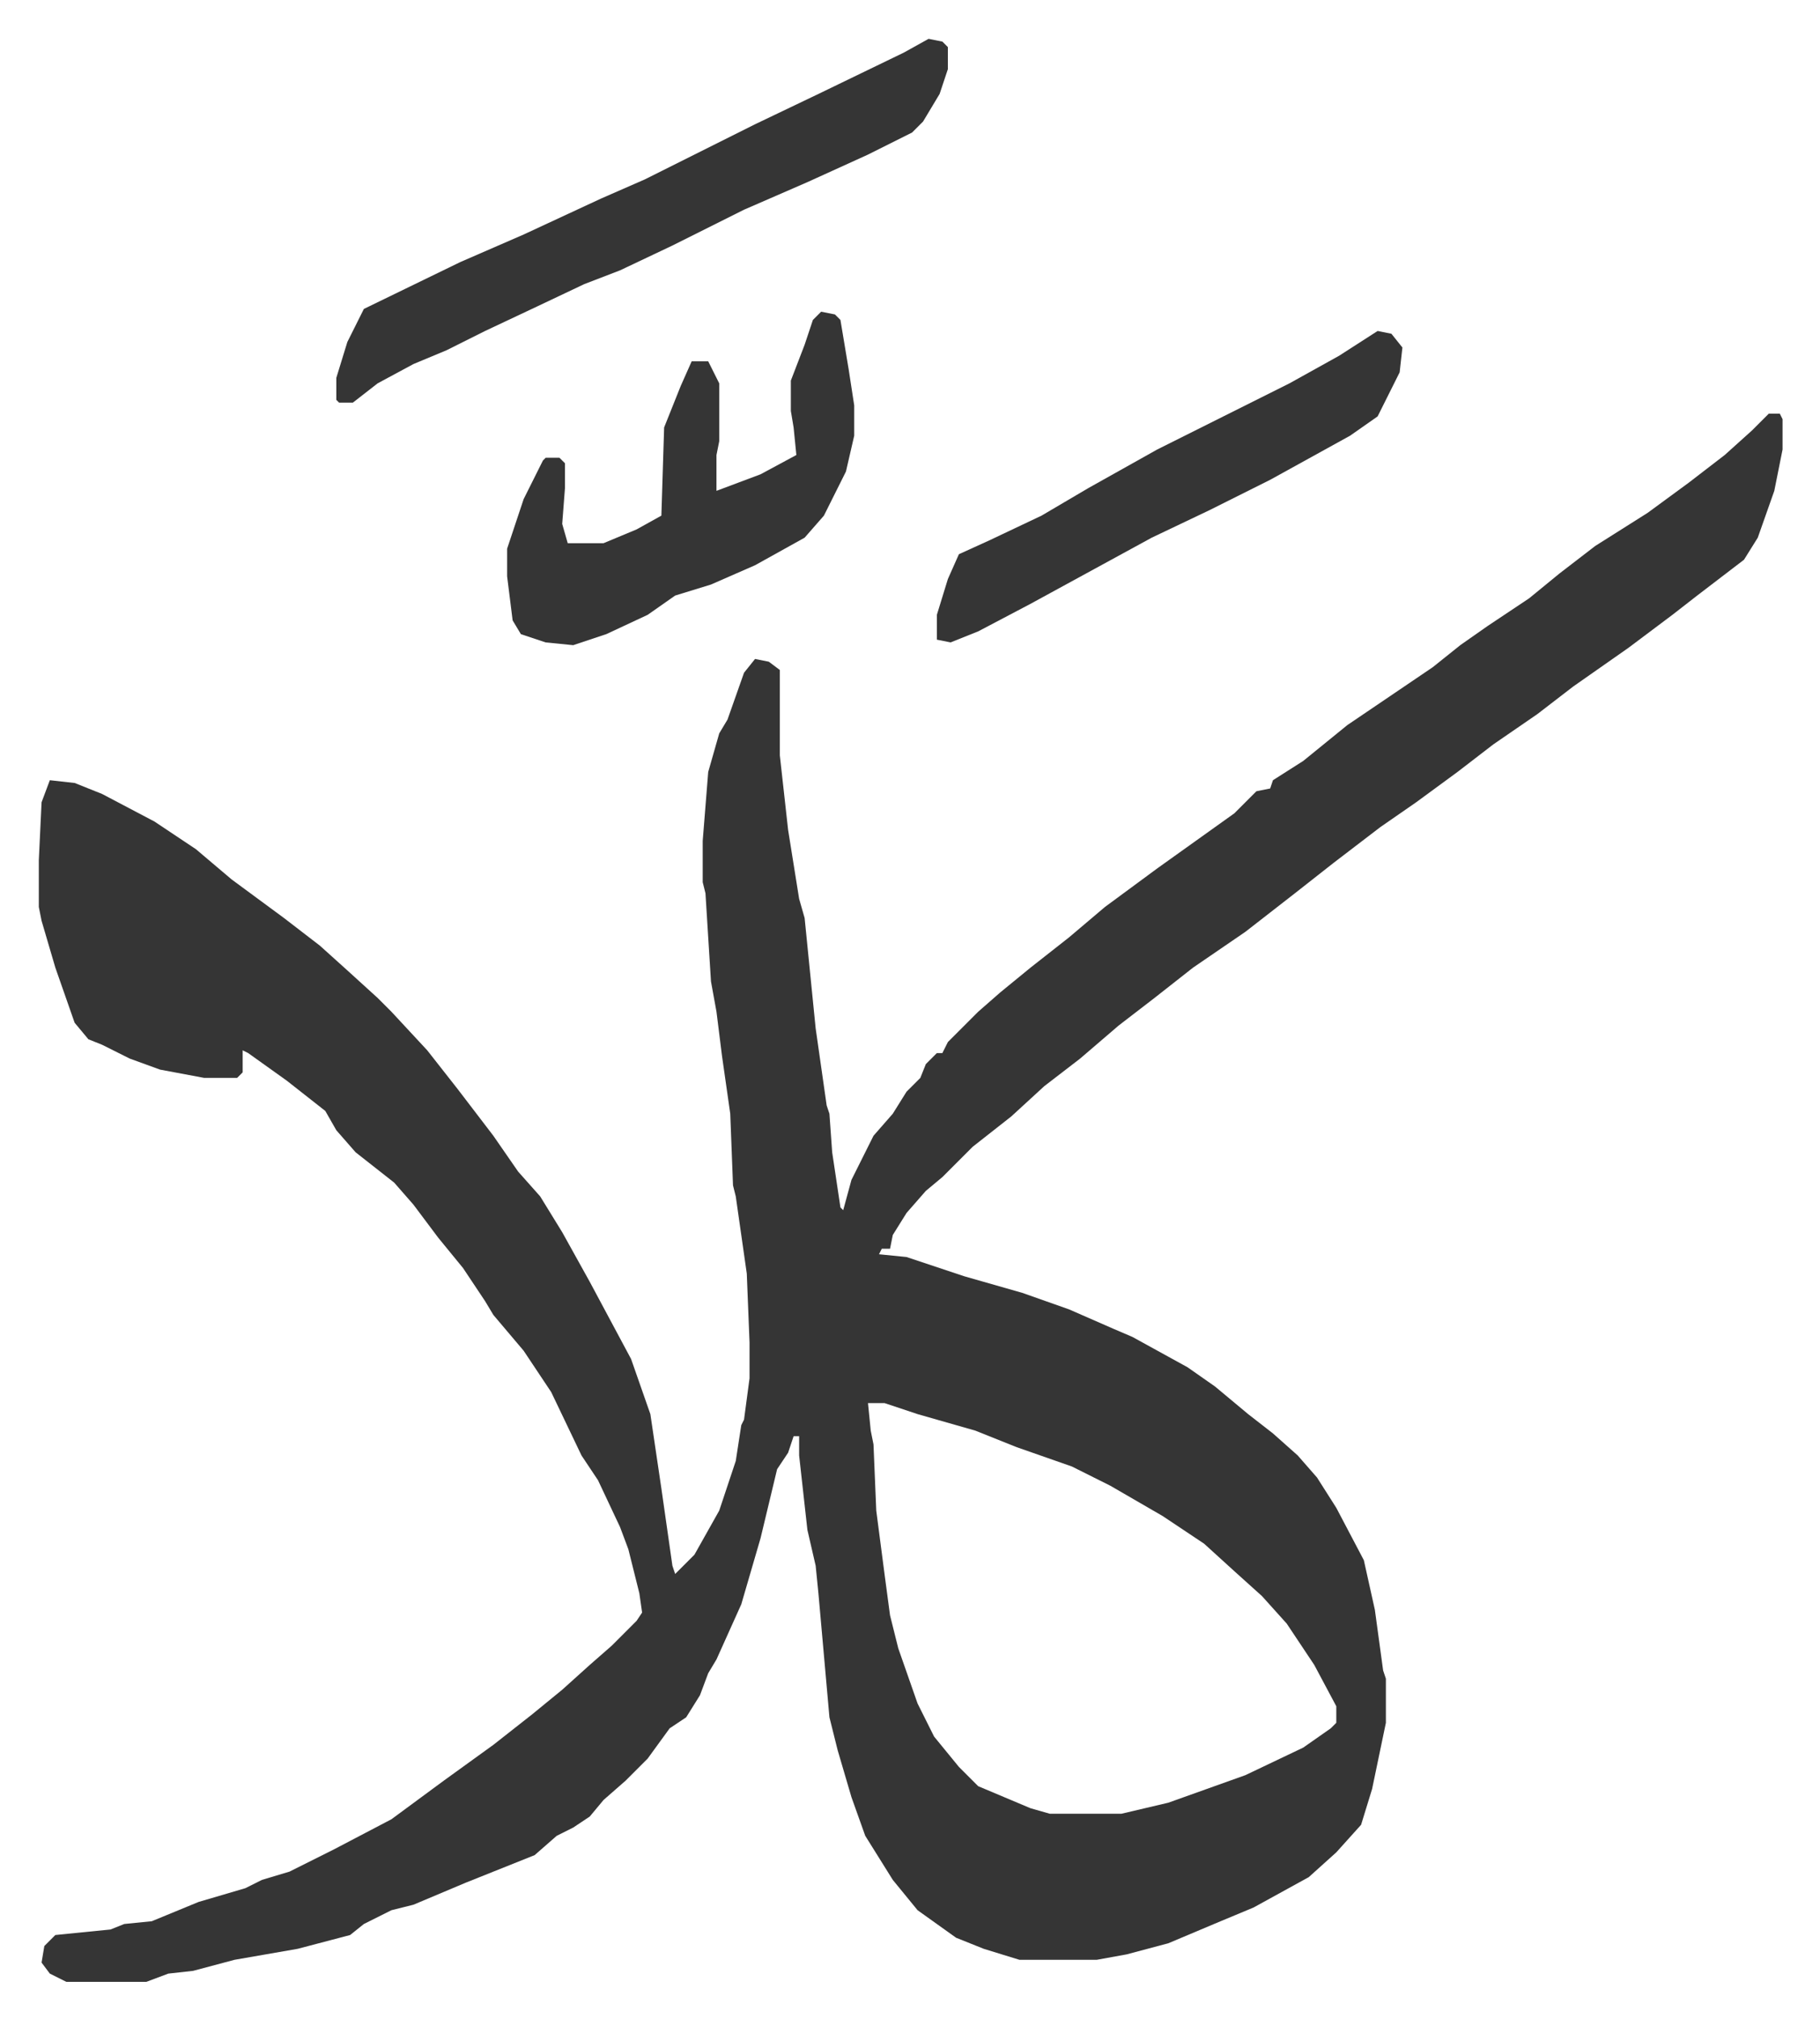 <svg xmlns="http://www.w3.org/2000/svg" role="img" viewBox="-14.09 268.91 660.68 732.68"><path fill="#353535" id="rule_normal" d="M628 419h4l1 2v11l-3 15-6 17-5 8-17 13-9 7-16 12-20 14-13 10-16 11-13 10-15 11-13 9-17 13-14 11-18 14-19 13-14 11-13 10-14 12-13 10-12 11-14 11-11 11-6 5-7 8-5 8-1 5h-3l-1 2 10 1 12 4 9 3 21 6 17 6 16 7 7 3 20 11 10 7 12 10 9 7 9 8 7 8 7 11 10 19 4 18 3 22 1 3v16l-5 24-4 13-9 10-10 9-20 11-12 5-19 8-15 4-11 2h-28l-13-4-10-4-14-10-9-11-10-16-5-14-5-17-3-12-4-45-1-10-3-13-3-27v-7h-2l-2 6-4 6-6 25-7 24-9 20-3 5-3 8-5 8-6 4-8 11-8 8-8 7-5 6-6 4-6 3-8 7-25 10-19 8-8 2-10 5-5 4-19 5-23 4-15 4-9 1-8 3H10l-6-3-3-4 1-6 4-4 20-2 5-2 10-1 17-7 17-5 6-3 10-3 16-8 21-11 19-14 18-13 14-11 11-9 10-9 8-7 9-9 2-3-1-7-4-16-3-8-8-17-6-9-11-23-10-15-11-13-3-5-8-12-9-11-9-12-7-8-14-11-7-8-4-7-14-11-14-10-2-1v8l-2 2H60l-16-3-11-4-10-5-5-2-5-6-7-20-5-17-1-5v-17l1-21 3-8 9 1 10 4 19 10 15 10 13 11 19 14 13 10 10 9 11 10 5 5 13 14 11 14 13 17 9 13 8 9 8 13 10 18 15 28 7 20 4 27 4 28 1 3 7-7 9-16 6-18 2-13 1-2 2-15v-13l-1-25-4-28-1-4-1-26-3-21-2-16-2-11-2-32-1-4v-15l2-25 4-14 3-5 6-17 4-5 5 1 4 3v31l3 27 4 25 2 7 4 40 4 28 1 3 1 14 3 20 1 1 3-11 8-16 7-8 5-8 5-5 2-5 4-4h2l2-4 11-11 8-7 11-9 14-11 13-11 19-14 14-10 14-10 5-5 3-3 5-1 1-3 11-7 16-13 31-21 10-8 10-7 15-10 11-9 13-10 19-12 15-11 13-10 10-9 5-5zM301 778l1 10 1 5 1 24 3 23 2 15 3 12 7 20 6 12 9 11 7 7 19 8 7 2h26l17-4 28-10 21-10 10-7 2-2v-6l-8-15-10-15-9-10-10-9-11-10-15-10-19-11-14-7-20-7-15-6-21-6-12-4zm22-495l5 1 2 2v8l-3 9-6 10-4 4-16 8-22 10-23 10-26 13-19 9-13 5-19 9-17 8-14 7-12 5-13 7-9 7h-5l-1-1v-8l4-13 6-12 35-17 23-10 28-13 16-7 40-20 23-11 31-15zm-39 99l5 1 2 2 3 18 2 13v11l-3 13-8 16-7 8-18 10-16 7-13 4-10 7-15 7-12 4-10-1-9-3-3-5-2-16v-10l6-18 7-14 1-1h5l2 2v9l-1 13 2 7h13l12-5 9-5 1-32 6-15 4-9h6l4 8v21l-1 5v13l16-6 13-7-1-10-1-6v-11l5-13 3-9z"/><path fill="#353535" id="rule_normal" d="M486 389l5 1 4 5-1 9-8 16-10 7-29 16-22 11-21 10-22 12-22 12-19 10-10 4-5-1v-9l4-13 4-9 11-5 19-9 17-10 25-14 48-24 18-10z"/></svg>

